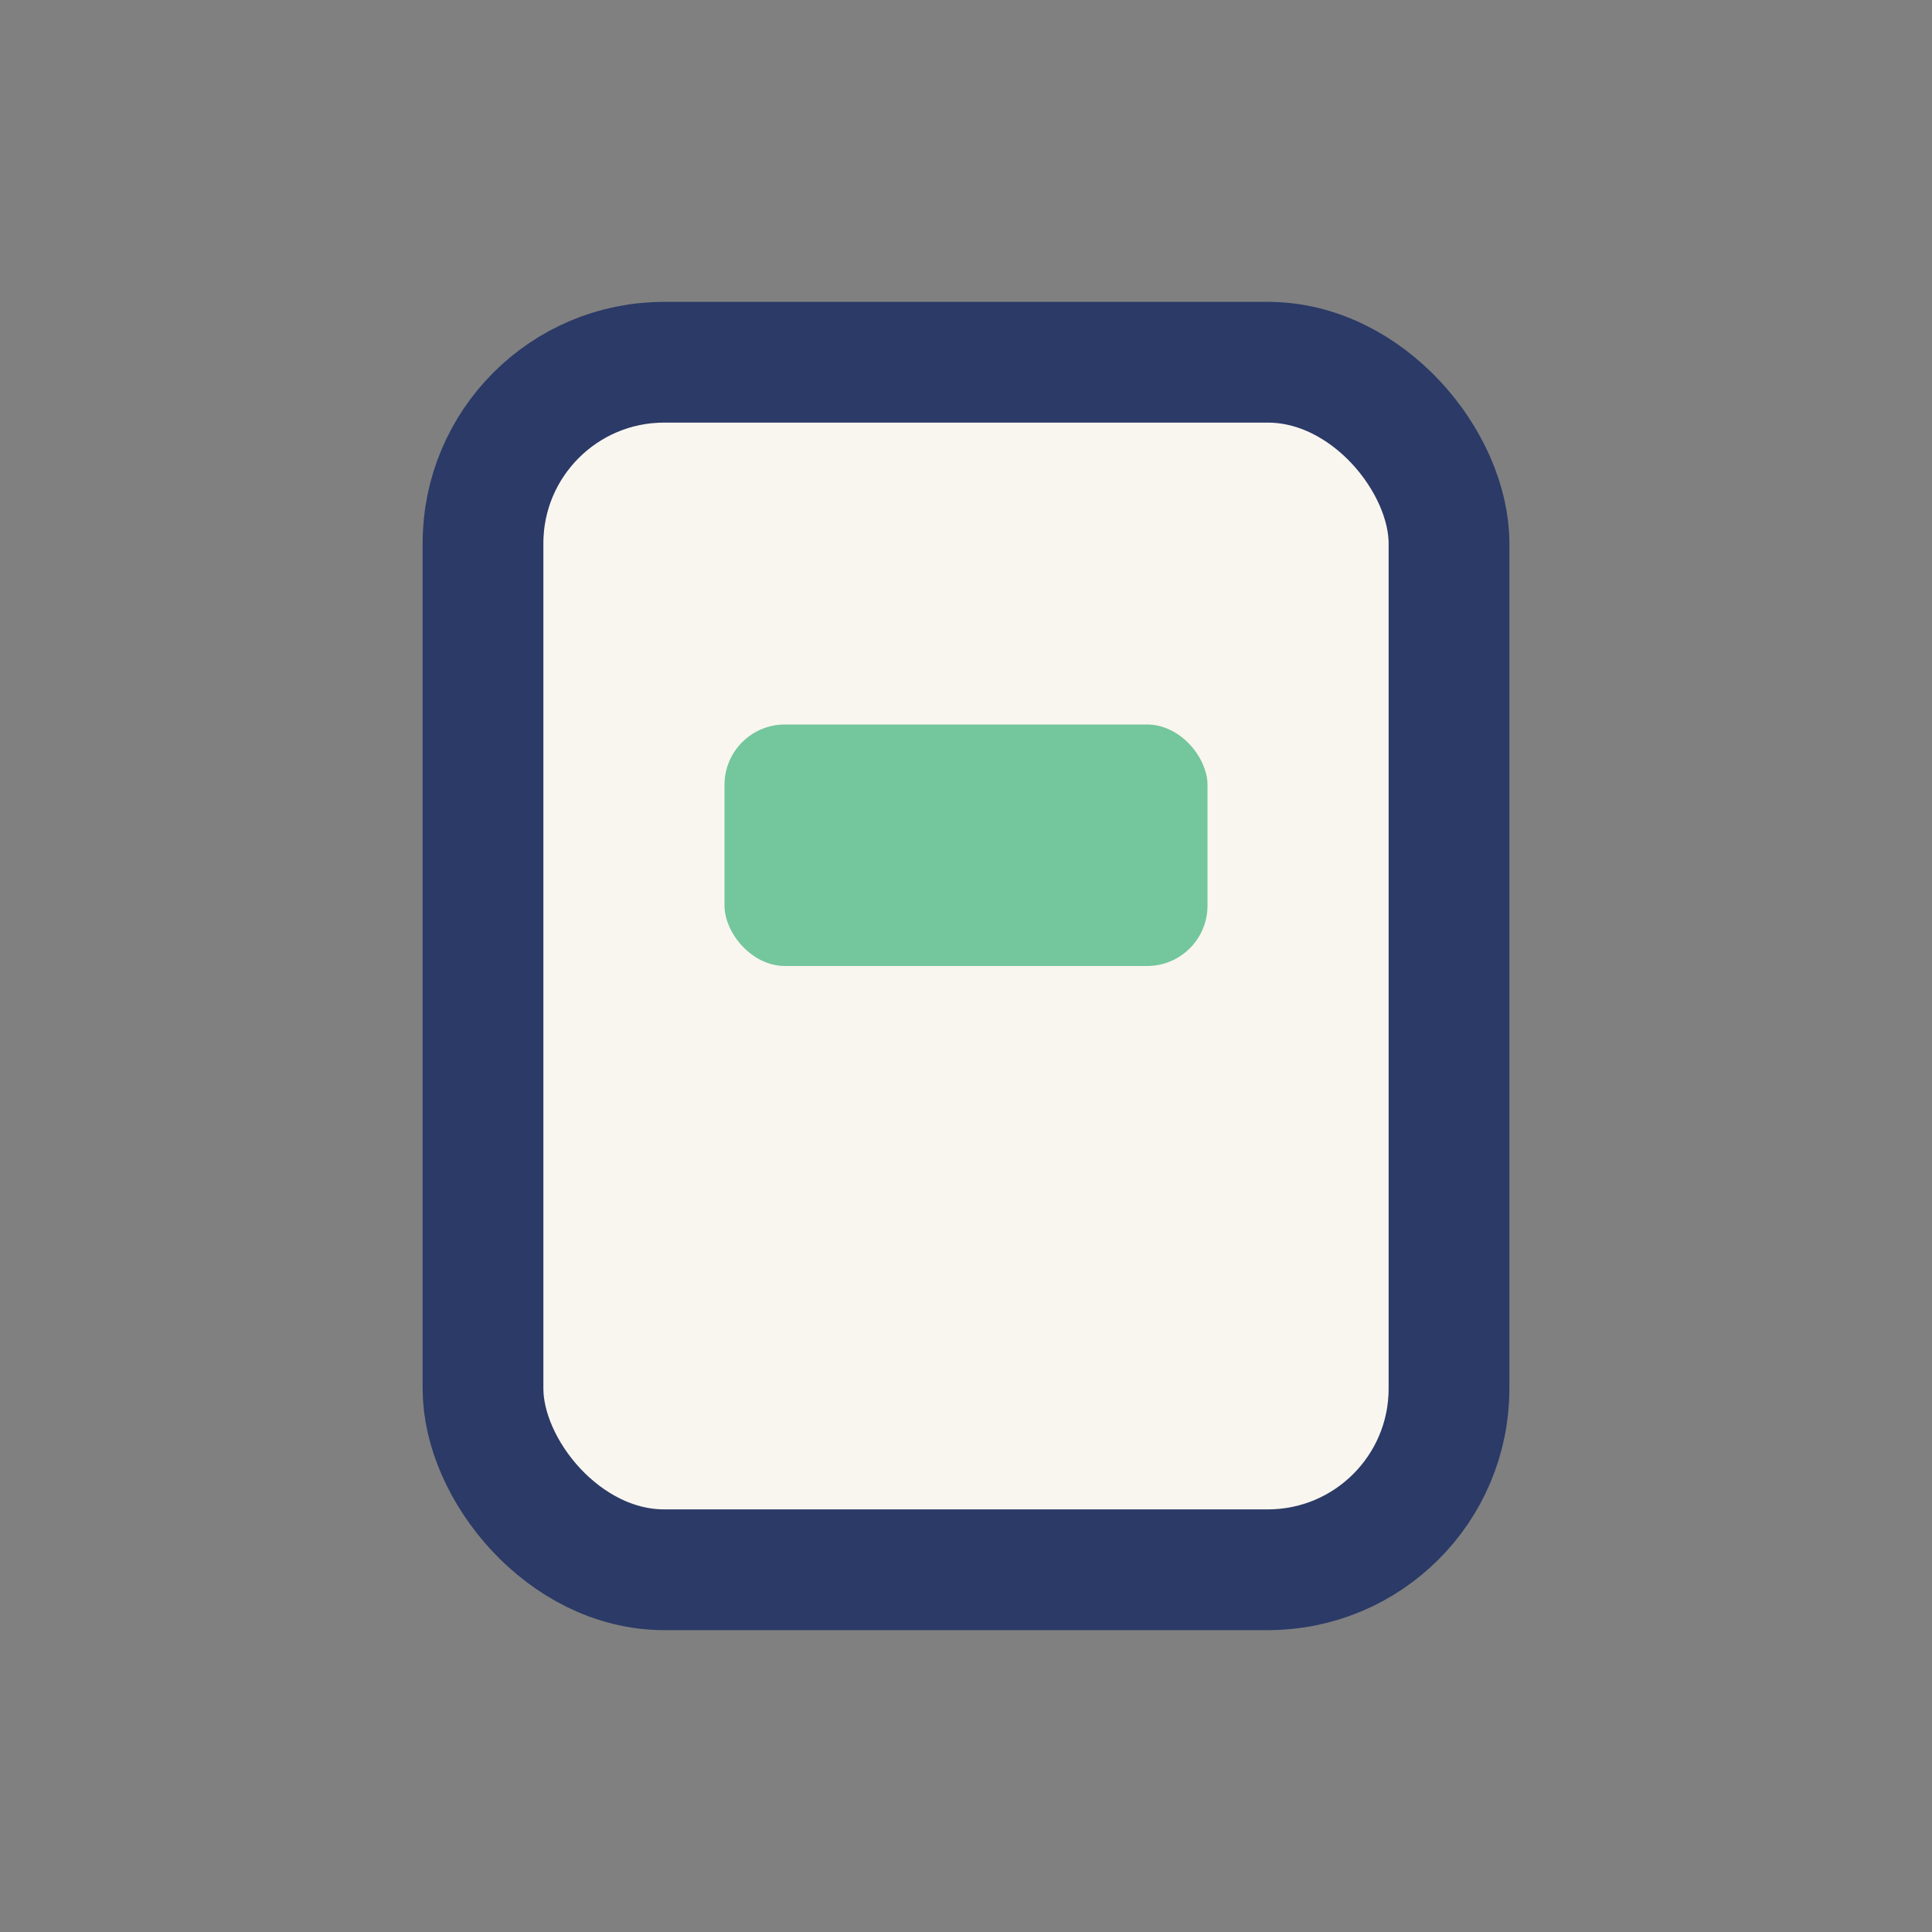 <?xml version="1.0" encoding="UTF-8"?>
<svg xmlns="http://www.w3.org/2000/svg" width="32" height="32" viewBox="0 0 32 32"><rect x="0" y="0" width="32" height="32" fill="#808080" stroke="none"/><rect x="8" y="6" width="16" height="20" rx="3" fill="#F9F6EF" stroke="#2B3A67" stroke-width="2"/><rect x="12" y="12" width="8" height="4" rx="1" fill="#74C69D"/></svg>